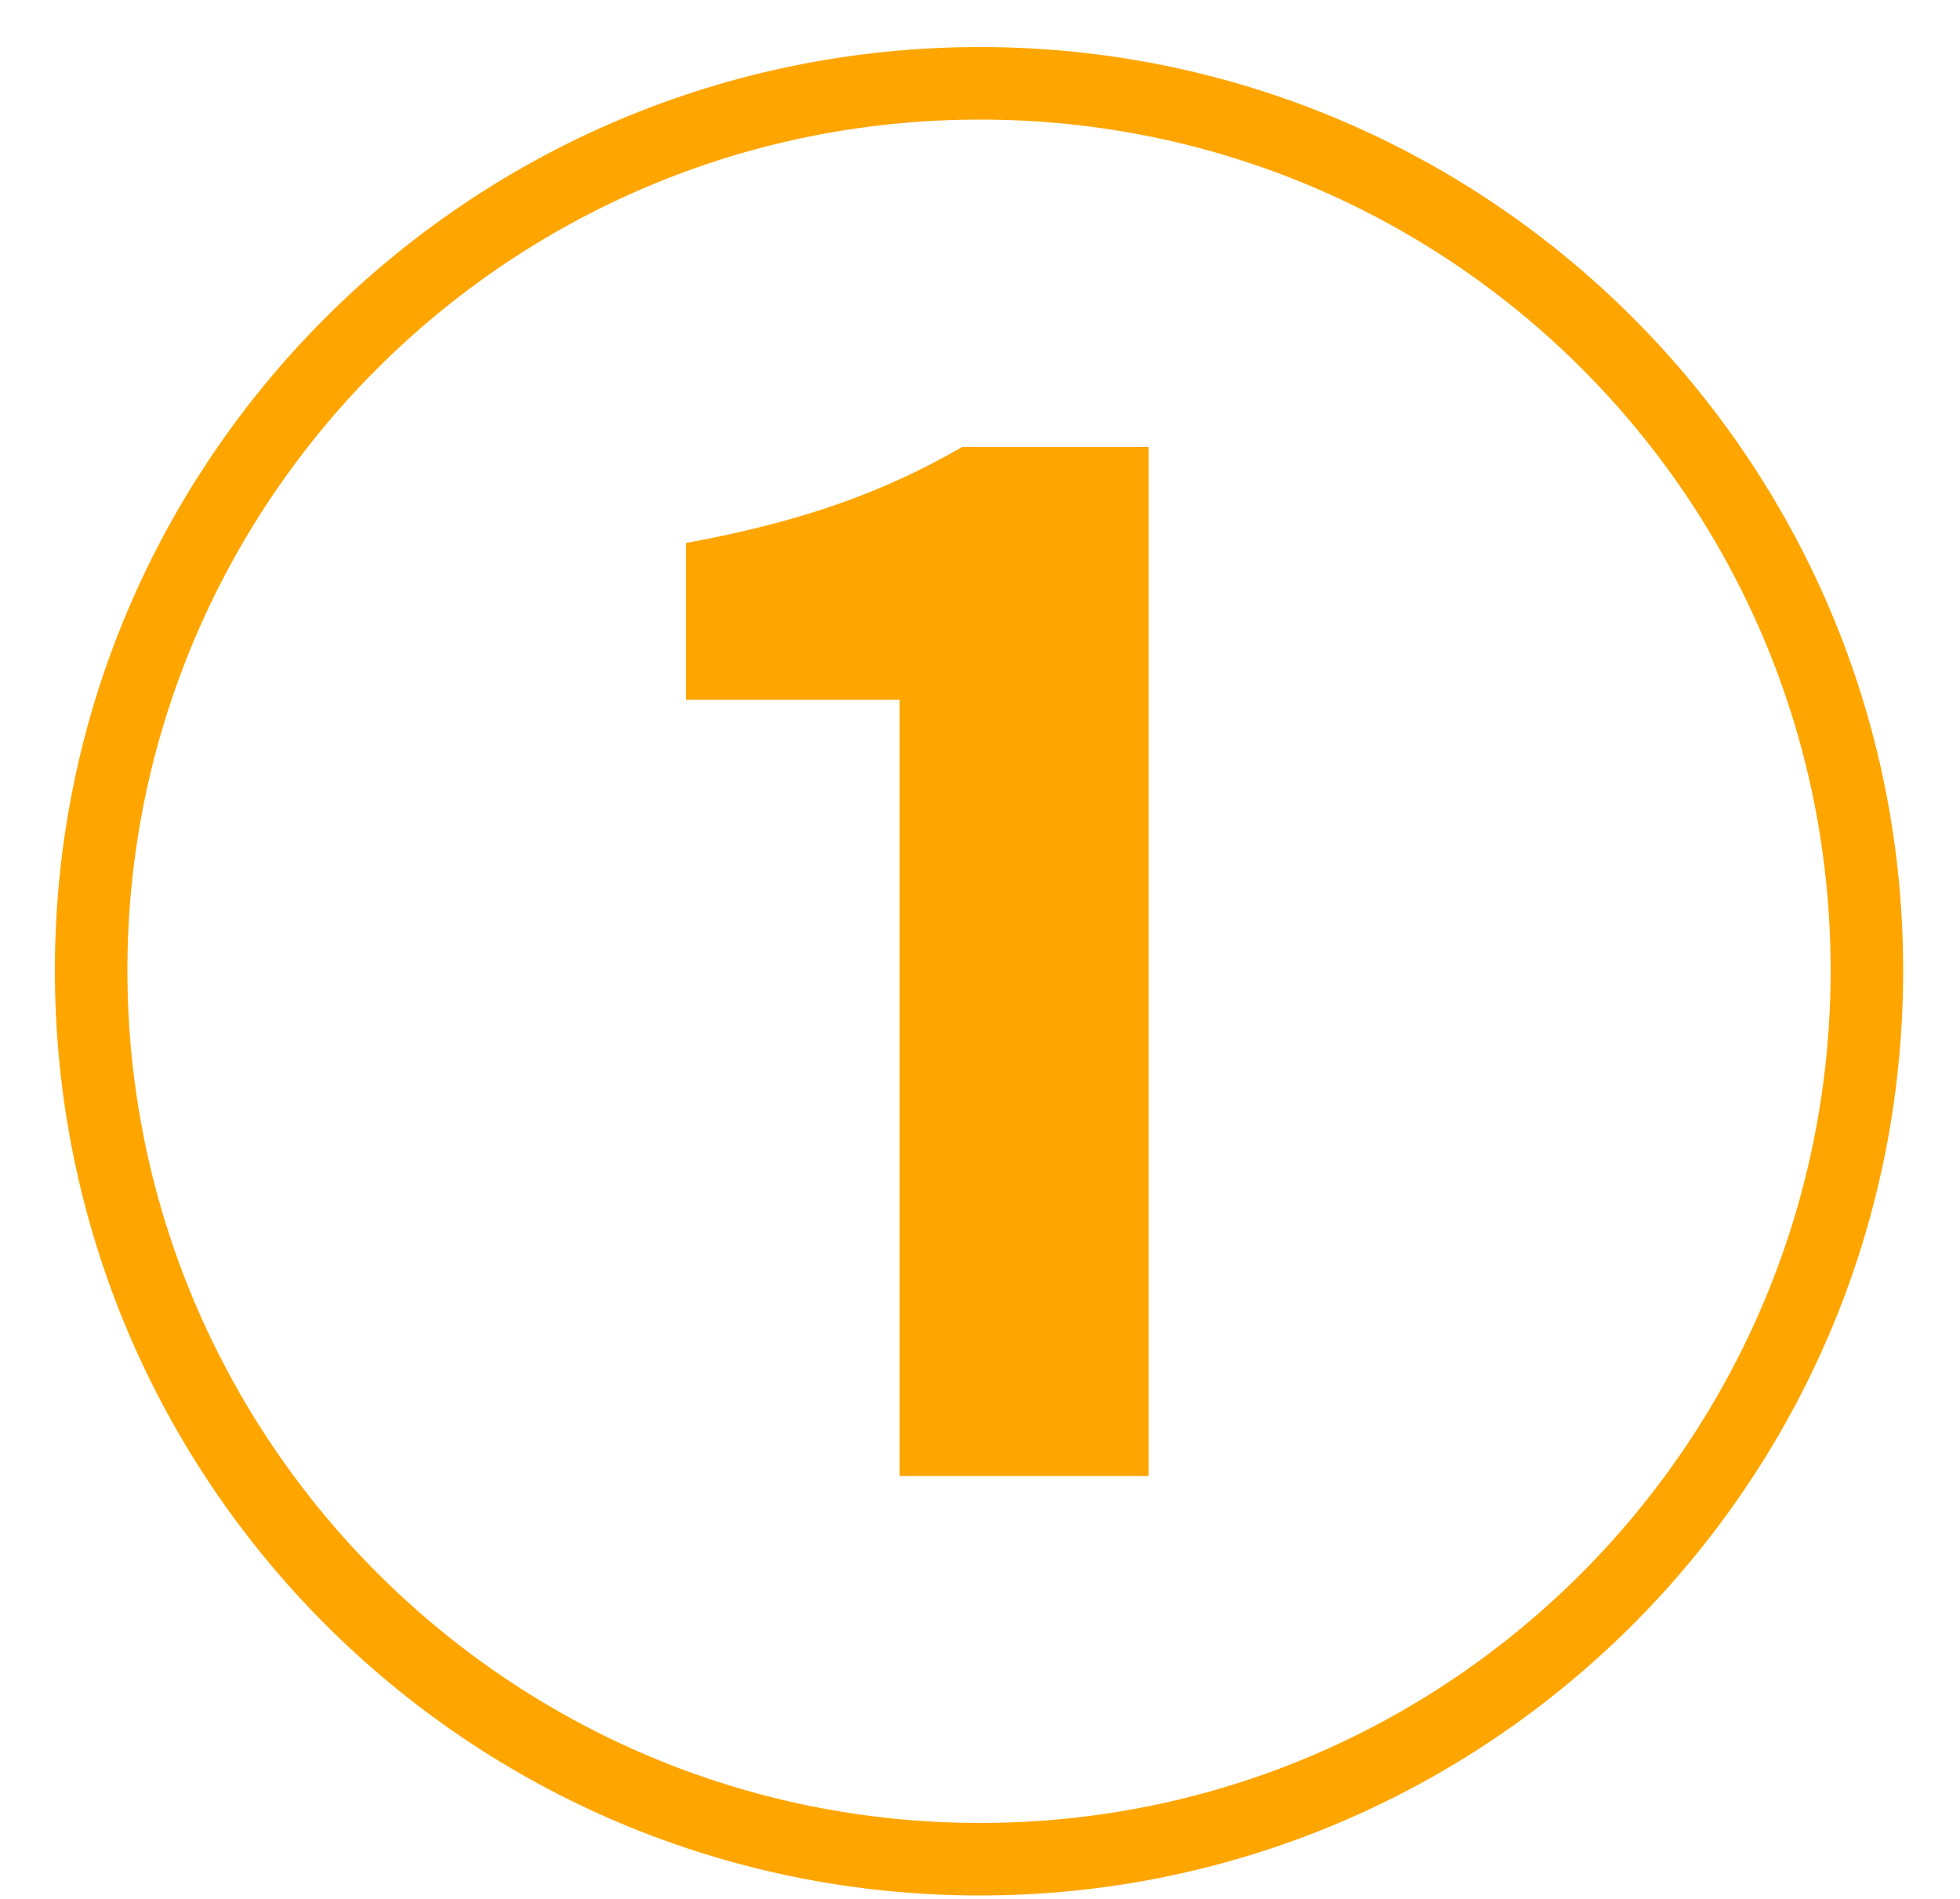 <svg width="32" height="31" viewBox="0 0 32 31" fill="none" xmlns="http://www.w3.org/2000/svg">
<path d="M16 30.944C7.648 30.944 0.896 24.192 0.896 15.84C0.896 7.52 7.648 0.768 16 0.768C24.32 0.768 31.072 7.52 31.072 15.84C31.072 24.256 24.256 30.944 16 30.944ZM16 29.76C23.68 29.76 29.888 23.52 29.888 15.84C29.888 8.16 23.68 1.952 16 1.952C8.256 1.952 2.08 8.224 2.08 15.84C2.08 23.52 8.32 29.76 16 29.76ZM14.688 24.096V11.424H11.2V8.864C13.12 8.512 14.432 8.032 15.712 7.296H18.752V24.096H14.688Z" fill="#FFA500"/>
</svg>
